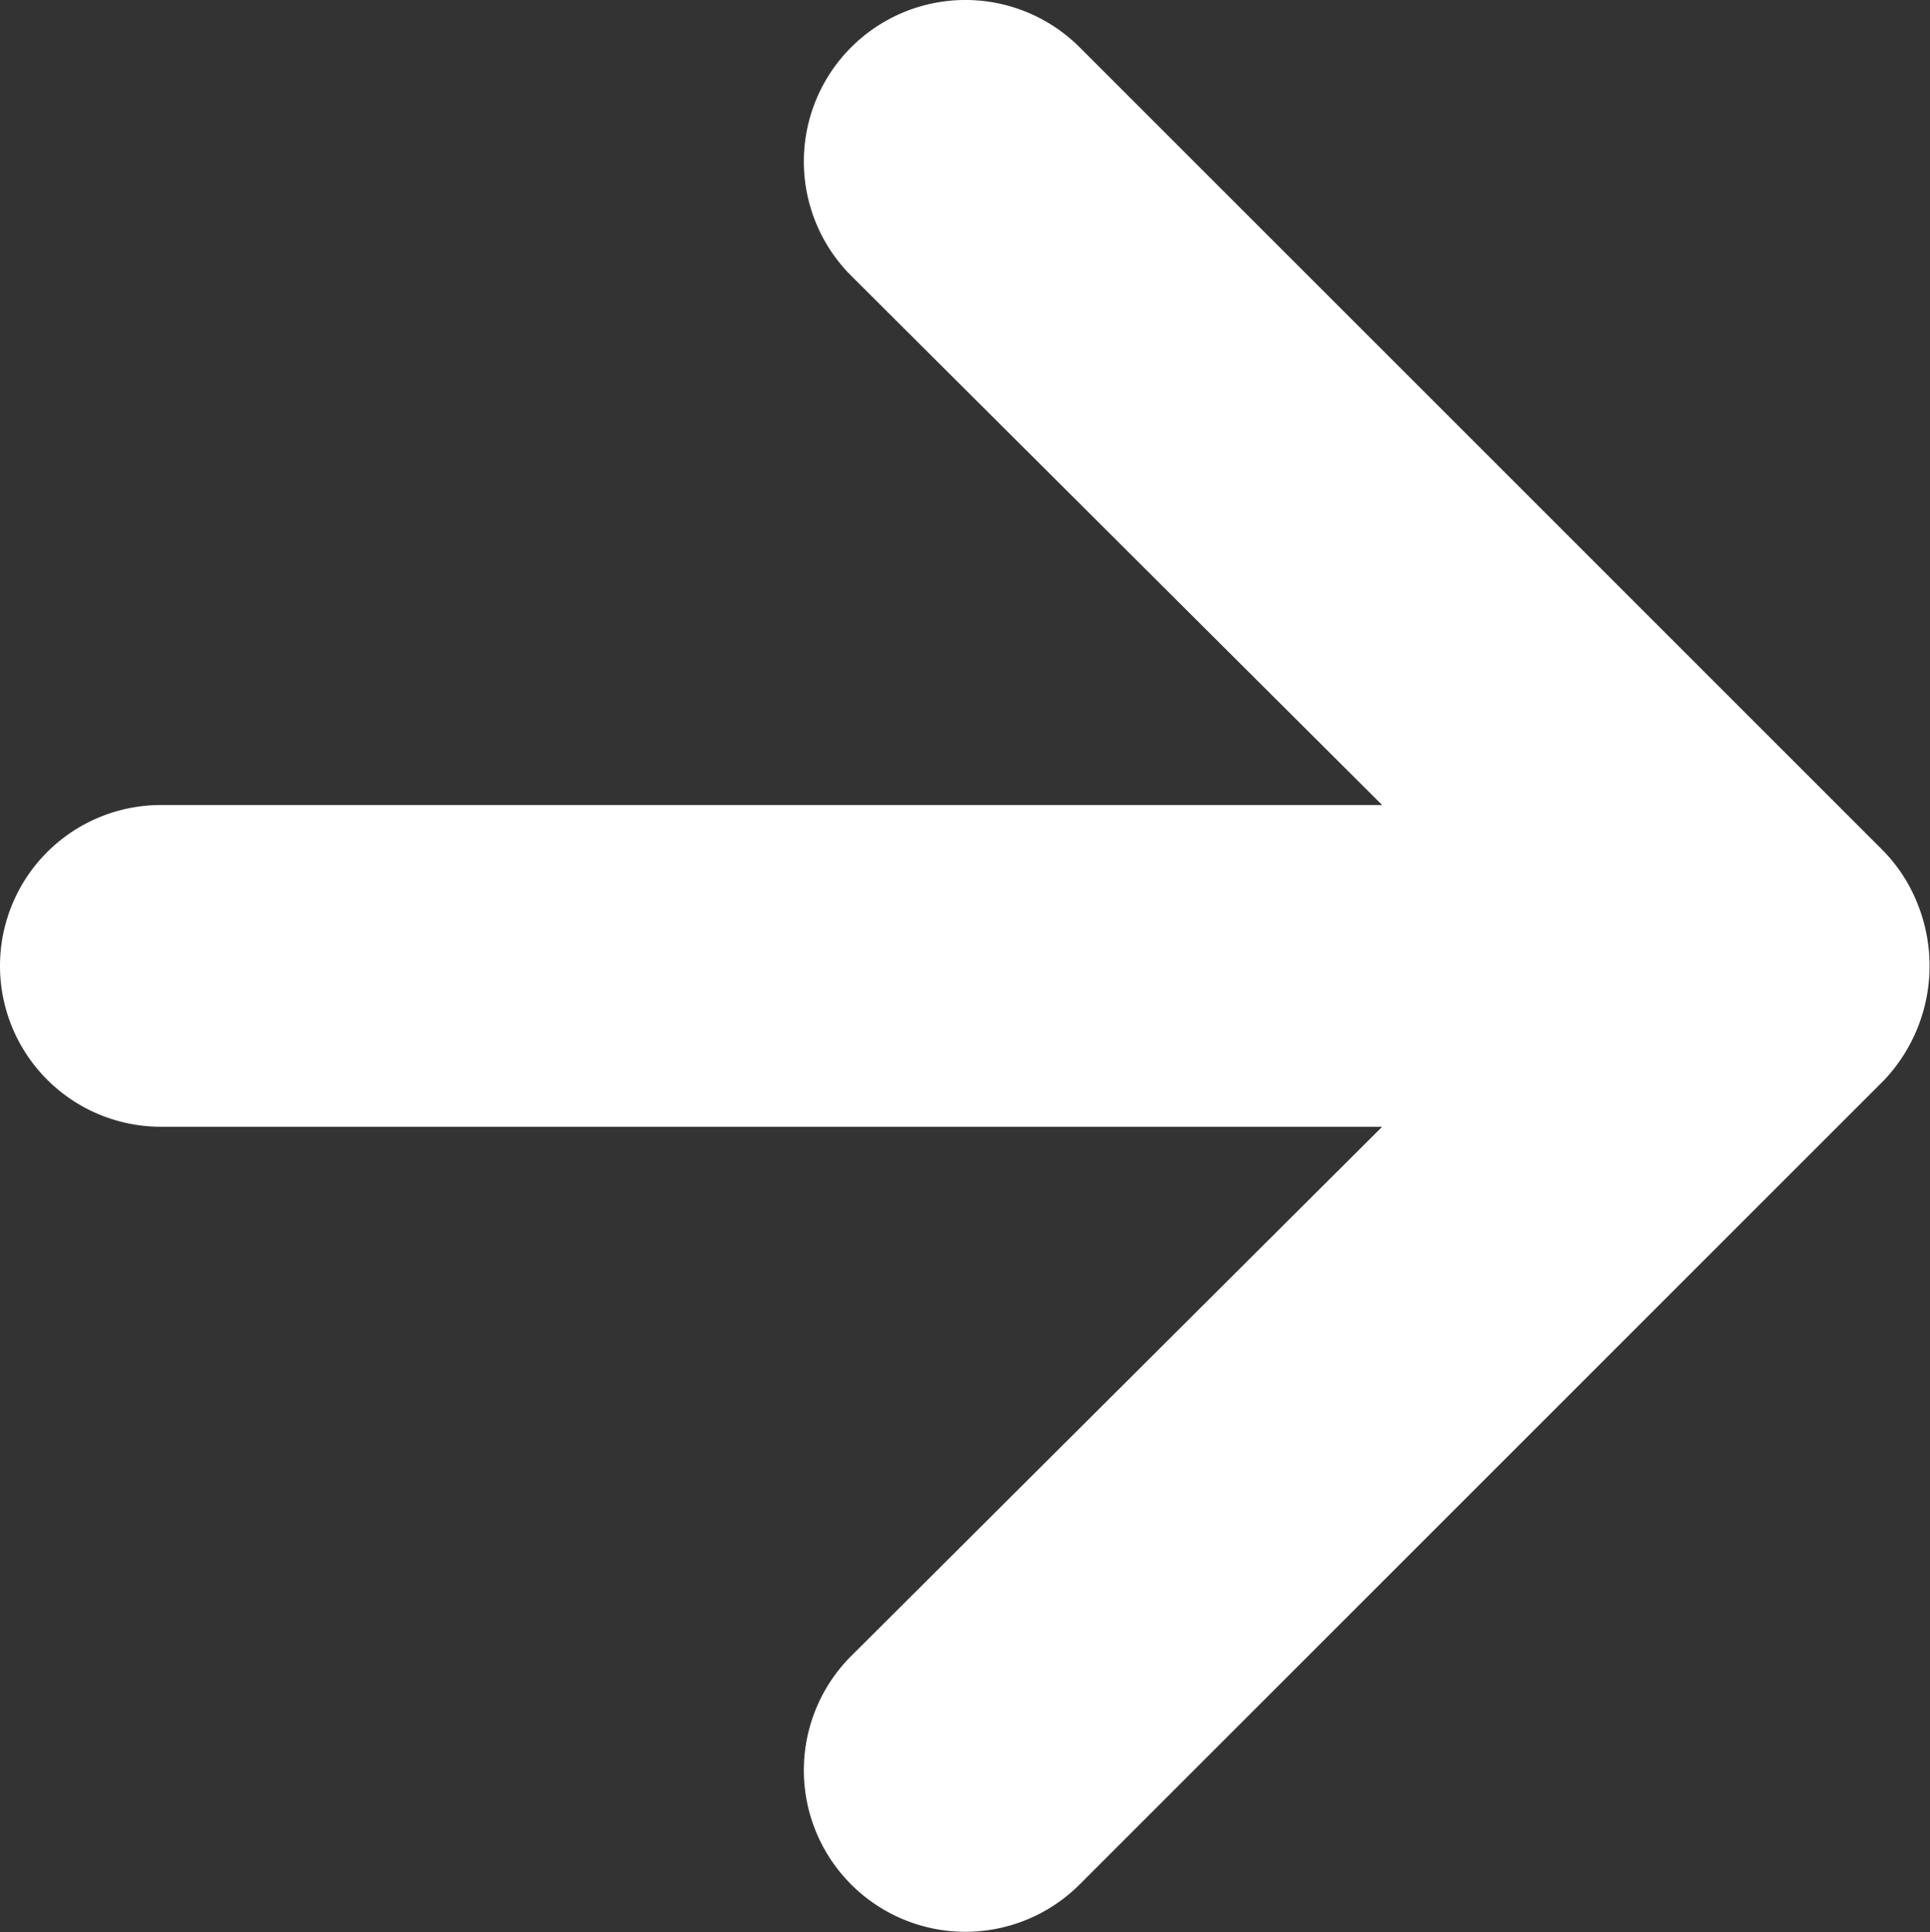 <svg xmlns="http://www.w3.org/2000/svg" width="11.995" height="12.01" viewBox="0 0 11.995 12.01"><rect x="0" y="0" width="11.995" height="12.01" fill="#333333" stroke="none"/><defs><style>.a{fill:#fff;}</style></defs><path class="a" d="M17.92,11.62a1,1,0,0,0-.21-.33l-5-5a1,1,0,0,0-1.42,1.42L14.59,11H7a1,1,0,0,0,0,2h7.59l-3.3,3.29a1,1,0,1,0,1.42,1.42l5-5a1.034,1.034,0,0,0,.21-1.09Z" transform="translate(-6 -5.996)"/></svg>